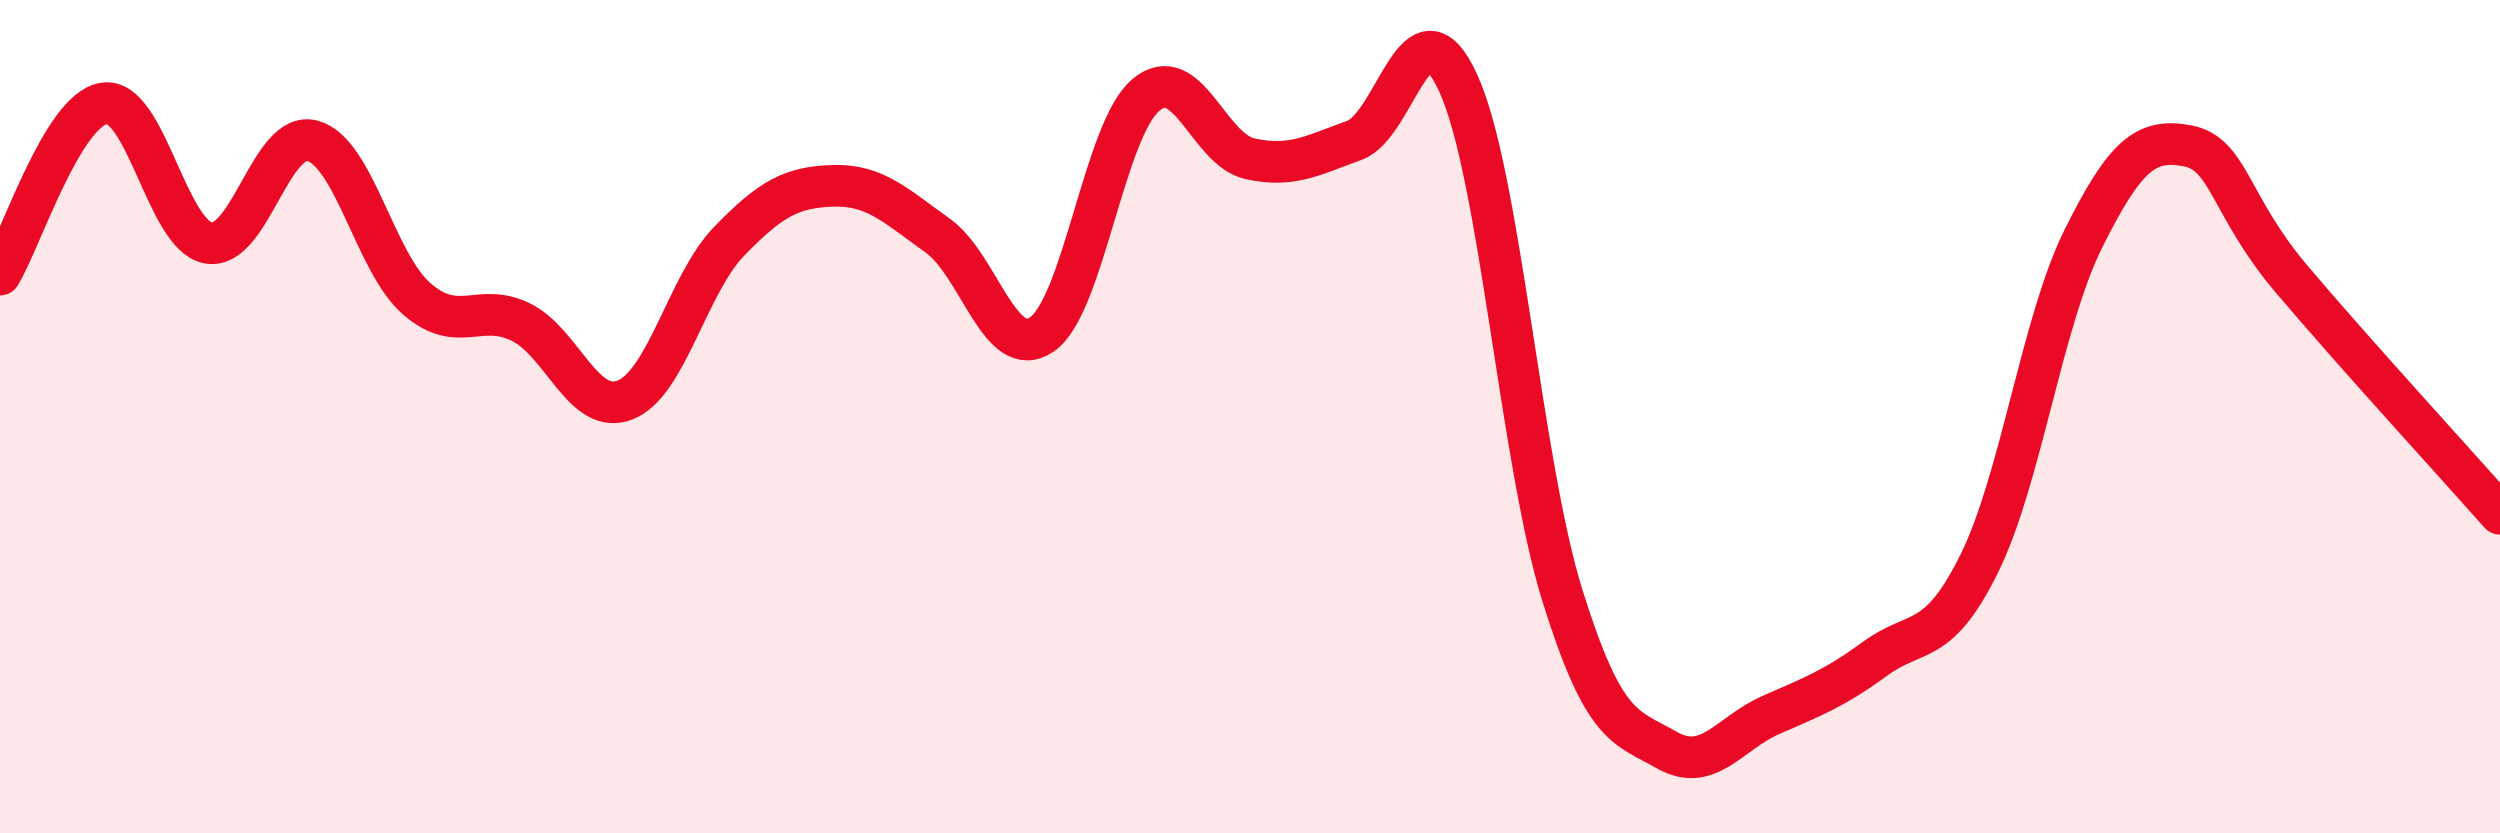 
    <svg width="60" height="20" viewBox="0 0 60 20" xmlns="http://www.w3.org/2000/svg">
      <path
        d="M 0,6.59 C 0.5,5.77 1.5,2.63 2.5,2.48 C 3.5,2.33 4,5.65 5,5.83 C 6,6.01 6.5,3.11 7.5,3.38 C 8.5,3.65 9,6.3 10,7.17 C 11,8.04 11.5,7.24 12.5,7.73 C 13.5,8.22 14,9.99 15,9.6 C 16,9.21 16.5,6.82 17.5,5.79 C 18.5,4.76 19,4.49 20,4.46 C 21,4.43 21.5,4.94 22.5,5.65 C 23.5,6.36 24,8.7 25,8.03 C 26,7.36 26.5,3.12 27.5,2.28 C 28.5,1.44 29,3.59 30,3.81 C 31,4.03 31.5,3.73 32.5,3.37 C 33.5,3.01 34,-0.19 35,2 C 36,4.19 36.5,11.1 37.5,14.3 C 38.5,17.5 39,17.43 40,18 C 41,18.57 41.5,17.6 42.5,17.16 C 43.5,16.72 44,16.54 45,15.81 C 46,15.08 46.5,15.55 47.5,13.53 C 48.5,11.51 49,7.74 50,5.73 C 51,3.72 51.5,3.31 52.5,3.5 C 53.5,3.69 53.5,4.93 55,6.7 C 56.5,8.47 59,11.2 60,12.33L60 20L0 20Z"
        fill="#EB0A25"
        opacity="0.1"
        stroke-linecap="round"
        stroke-linejoin="round"
      />
      <path
        d="M 0,6.59 C 0.5,5.77 1.5,2.63 2.5,2.48 C 3.5,2.33 4,5.65 5,5.83 C 6,6.01 6.5,3.11 7.5,3.38 C 8.5,3.65 9,6.3 10,7.17 C 11,8.04 11.5,7.24 12.5,7.73 C 13.5,8.22 14,9.99 15,9.6 C 16,9.21 16.5,6.82 17.5,5.79 C 18.5,4.76 19,4.49 20,4.46 C 21,4.43 21.5,4.94 22.5,5.65 C 23.5,6.36 24,8.7 25,8.03 C 26,7.36 26.5,3.12 27.5,2.28 C 28.5,1.44 29,3.59 30,3.81 C 31,4.03 31.5,3.73 32.5,3.37 C 33.5,3.01 34,-0.19 35,2 C 36,4.19 36.5,11.1 37.5,14.3 C 38.5,17.5 39,17.43 40,18 C 41,18.57 41.5,17.6 42.5,17.16 C 43.5,16.72 44,16.54 45,15.81 C 46,15.08 46.5,15.55 47.5,13.53 C 48.5,11.51 49,7.74 50,5.73 C 51,3.72 51.5,3.31 52.5,3.5 C 53.5,3.69 53.5,4.93 55,6.7 C 56.5,8.47 59,11.2 60,12.33"
        stroke="#EB0A25"
        stroke-width="1"
        fill="none"
        stroke-linecap="round"
        stroke-linejoin="round"
      />
    </svg>
  
